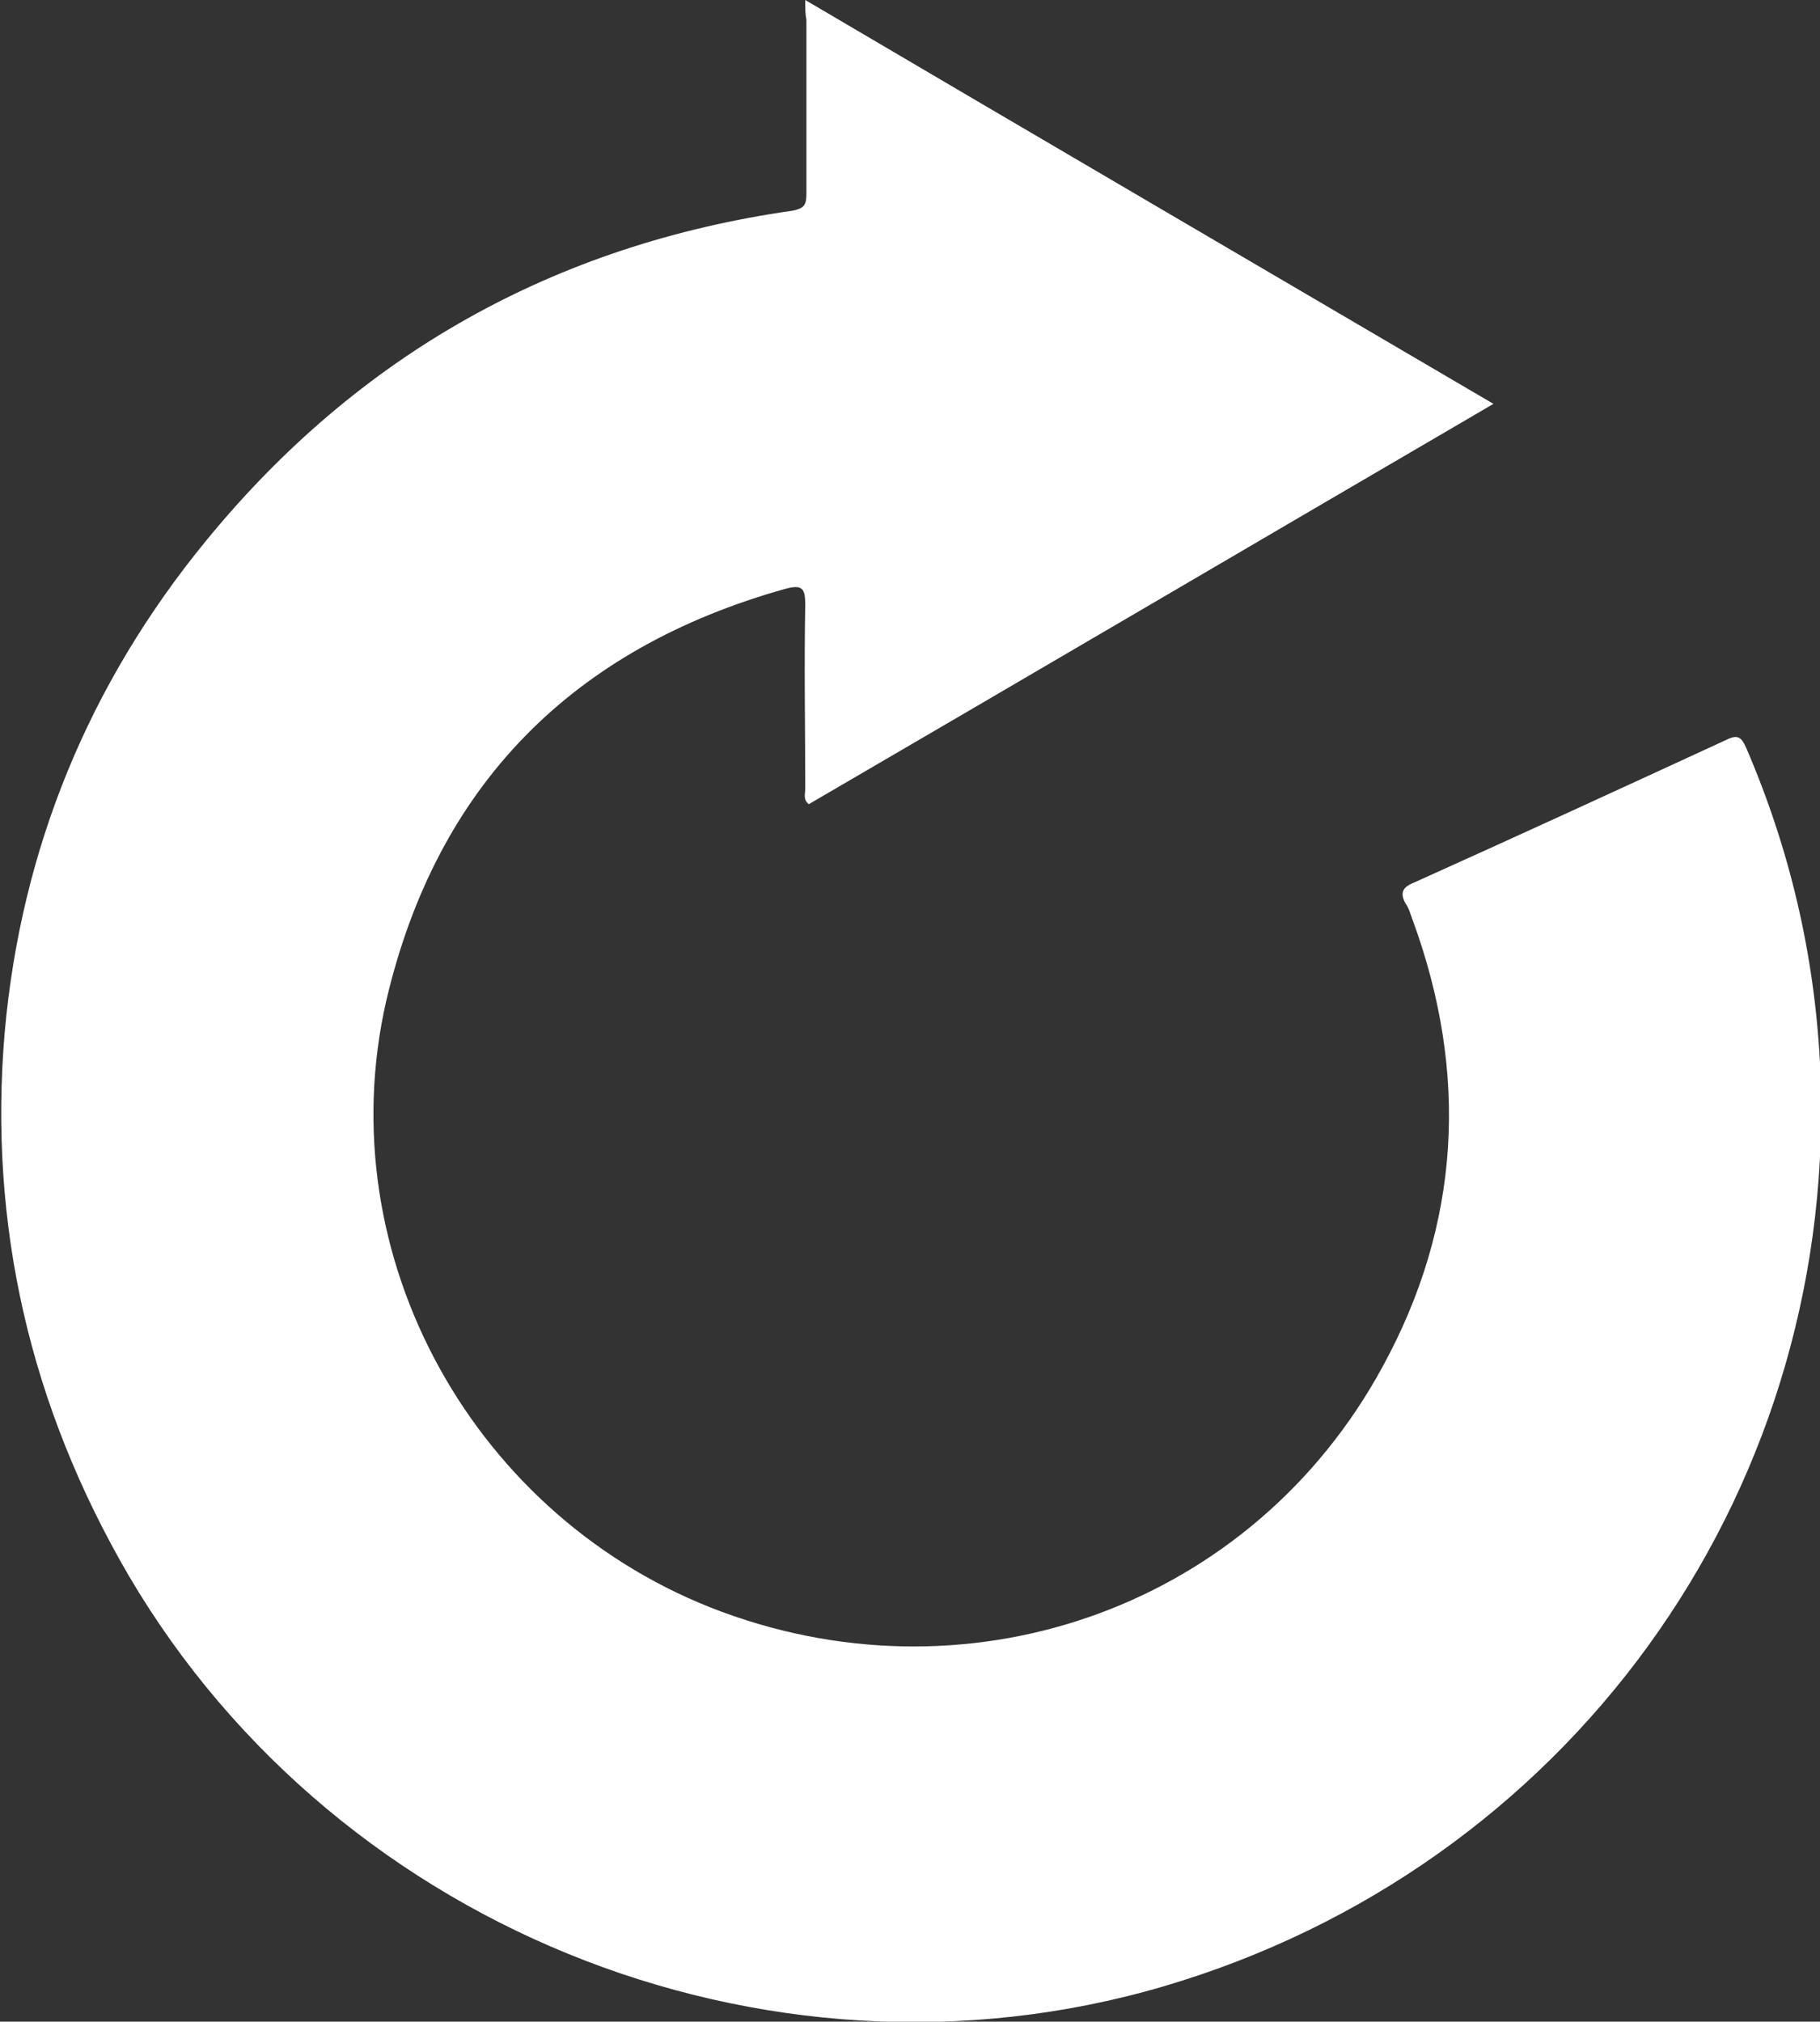 <?xml version="1.0" encoding="utf-8"?>
<!-- Generator: Adobe Illustrator 26.5.0, SVG Export Plug-In . SVG Version: 6.00 Build 0)  -->
<svg version="1.1" id="Layer_1" xmlns="http://www.w3.org/2000/svg" xmlns:xlink="http://www.w3.org/1999/xlink" x="0px" y="0px"
	 viewBox="0 0 155.5 172.7" style="enable-background:new 0 0 155.5 172.7;" xml:space="preserve">
<rect x="0" y="0" width="155.5" height="172.7" fill="#333333" stroke="none"/>
<style type="text/css">
	.st0{fill:#FFFFFF;}
</style>
<path class="st0" d="M68.8,0c19.7,11.6,39.2,23,58.8,34.5C107.9,46,88.5,57.4,69.1,68.7c-0.5-0.4-0.3-0.9-0.3-1.3
	c0-5.2-0.1-10.5,0-15.7c0-1.4-0.2-1.8-1.7-1.4C48.9,55.4,37.3,67.1,33,85.5c-5,21.9,7.6,44.4,28.7,52.2c21.7,8,45.4-0.7,56.4-20.9
	c6.7-12.2,7.4-25.1,2.6-38.2c-0.2-0.5-0.3-1-0.6-1.4c-0.5-0.9-0.3-1.4,0.7-1.8c8.9-4,17.8-8.1,26.7-12.2c1-0.5,1.3-0.2,1.7,0.7
	c3.7,8.6,5.8,17.5,6.3,26.9c1.8,35.7-20.4,67.6-54.5,78.4c-34,10.8-71.9-3.8-90-34.6C2.6,120.2-1,104.7,0.4,88.2
	c1.4-15.7,7.2-29.8,17.2-42c13-15.9,29.8-25.3,50.1-28.2c1.1-0.2,1.2-0.6,1.2-1.5c0-4.9,0-9.9,0-14.8C68.8,1.2,68.8,0.8,68.8,0
	L68.8,0z"/>
</svg>
